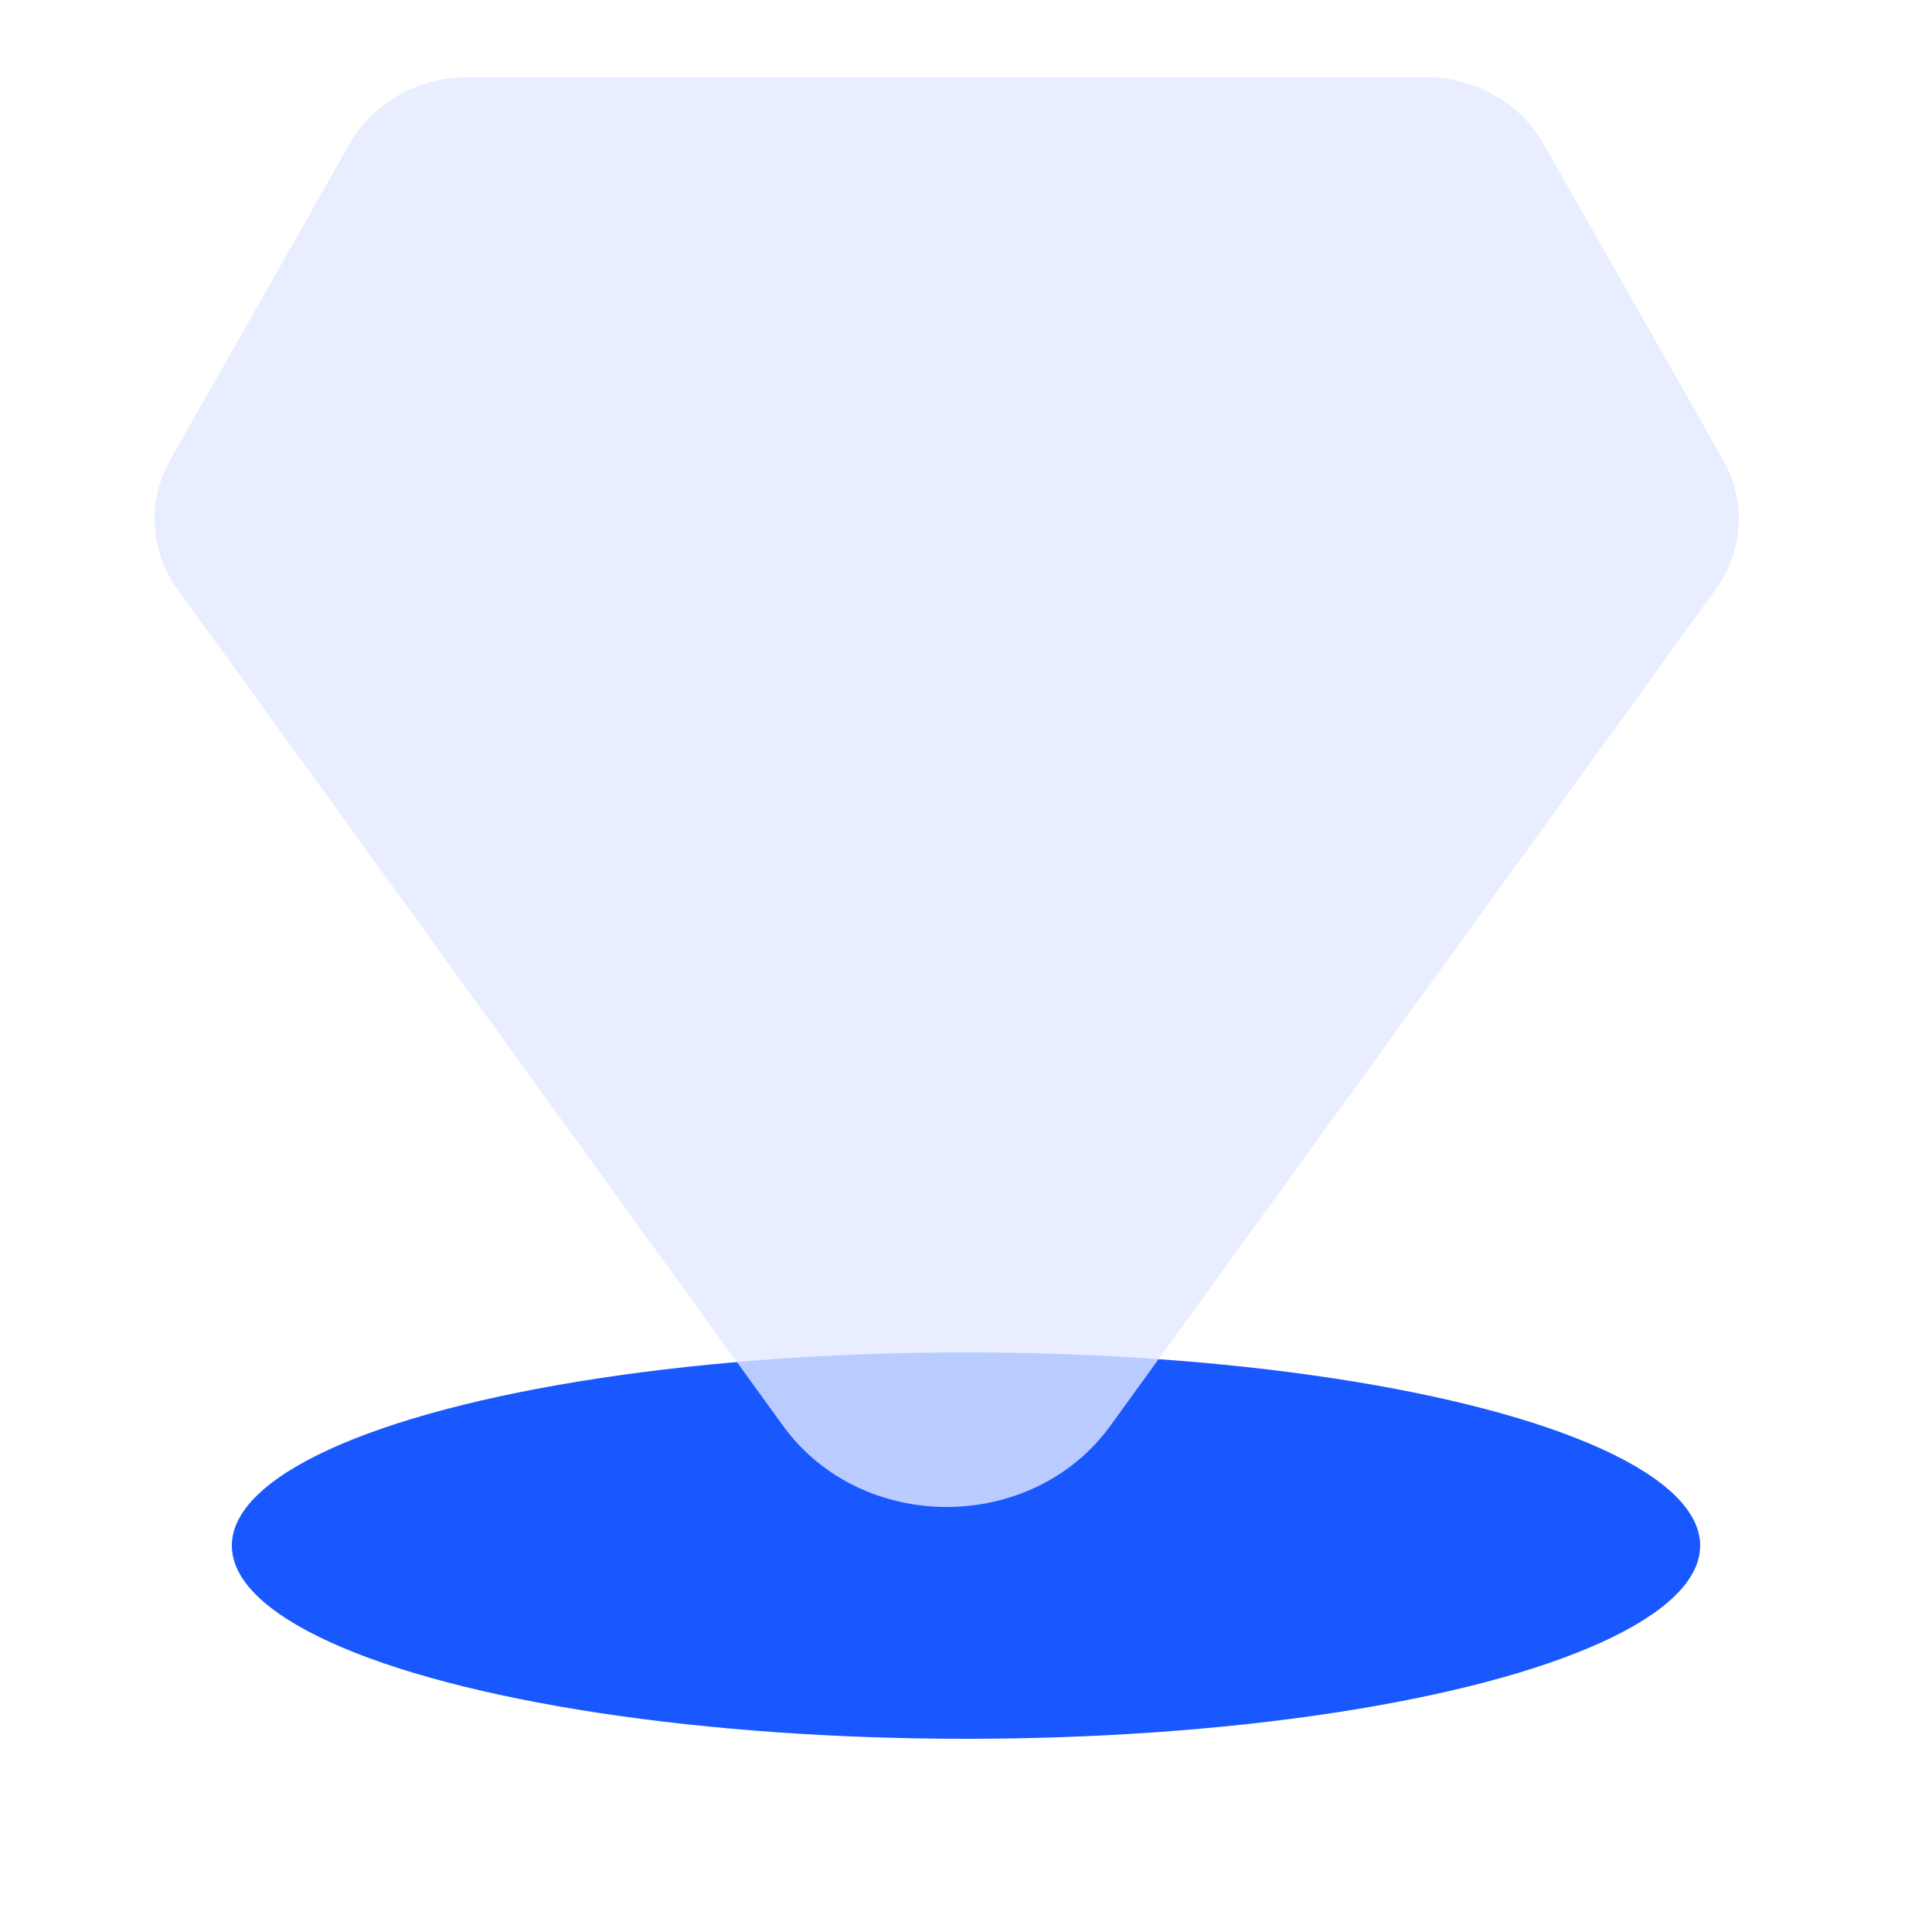 <?xml version="1.0" encoding="UTF-8"?>
<svg width="50px" height="50px" viewBox="0 0 50 50" version="1.1" xmlns="http://www.w3.org/2000/svg" xmlns:xlink="http://www.w3.org/1999/xlink">
    <title>ic_财务核算云功能_3</title>
    <g id="财务核算云" stroke="none" stroke-width="1" fill="none" fill-rule="evenodd">
        <g id="1.财务核算云" transform="translate(-1141, -1882)">
            <g id="编组-12" transform="translate(1010, 1882)">
                <g id="ic_财务核算云功能_3" transform="translate(130, 0)">
                    <rect id="矩形备份-5" opacity="0.25" x="0" y="0" width="50" height="50"></rect>
                    <g id="编组" transform="translate(5, 2)">
                        <ellipse id="椭圆形" fill="#1958FF" cx="21" cy="38" rx="19" ry="5"></ellipse>
                        <path d="M40.596,9.907 L35.941,1.714 C35.34,0.66 34.172,0 32.898,0 L8.098,0 C6.824,0 5.656,0.66 5.055,1.714 L0.404,9.907 C-0.197,10.966 -0.123,12.255 0.596,13.25 L16.259,34.892 C18.293,37.703 22.707,37.703 24.741,34.892 L26.867,31.954 L30.652,26.728 L36.082,19.223 L39.482,14.524 L40.399,13.254 C41.124,12.259 41.197,10.971 40.596,9.907" id="Fill-3" fill="#E2E8FF" opacity="0.8"></path>
                    </g>
                </g>
            </g>
        </g>
    </g>
</svg>
